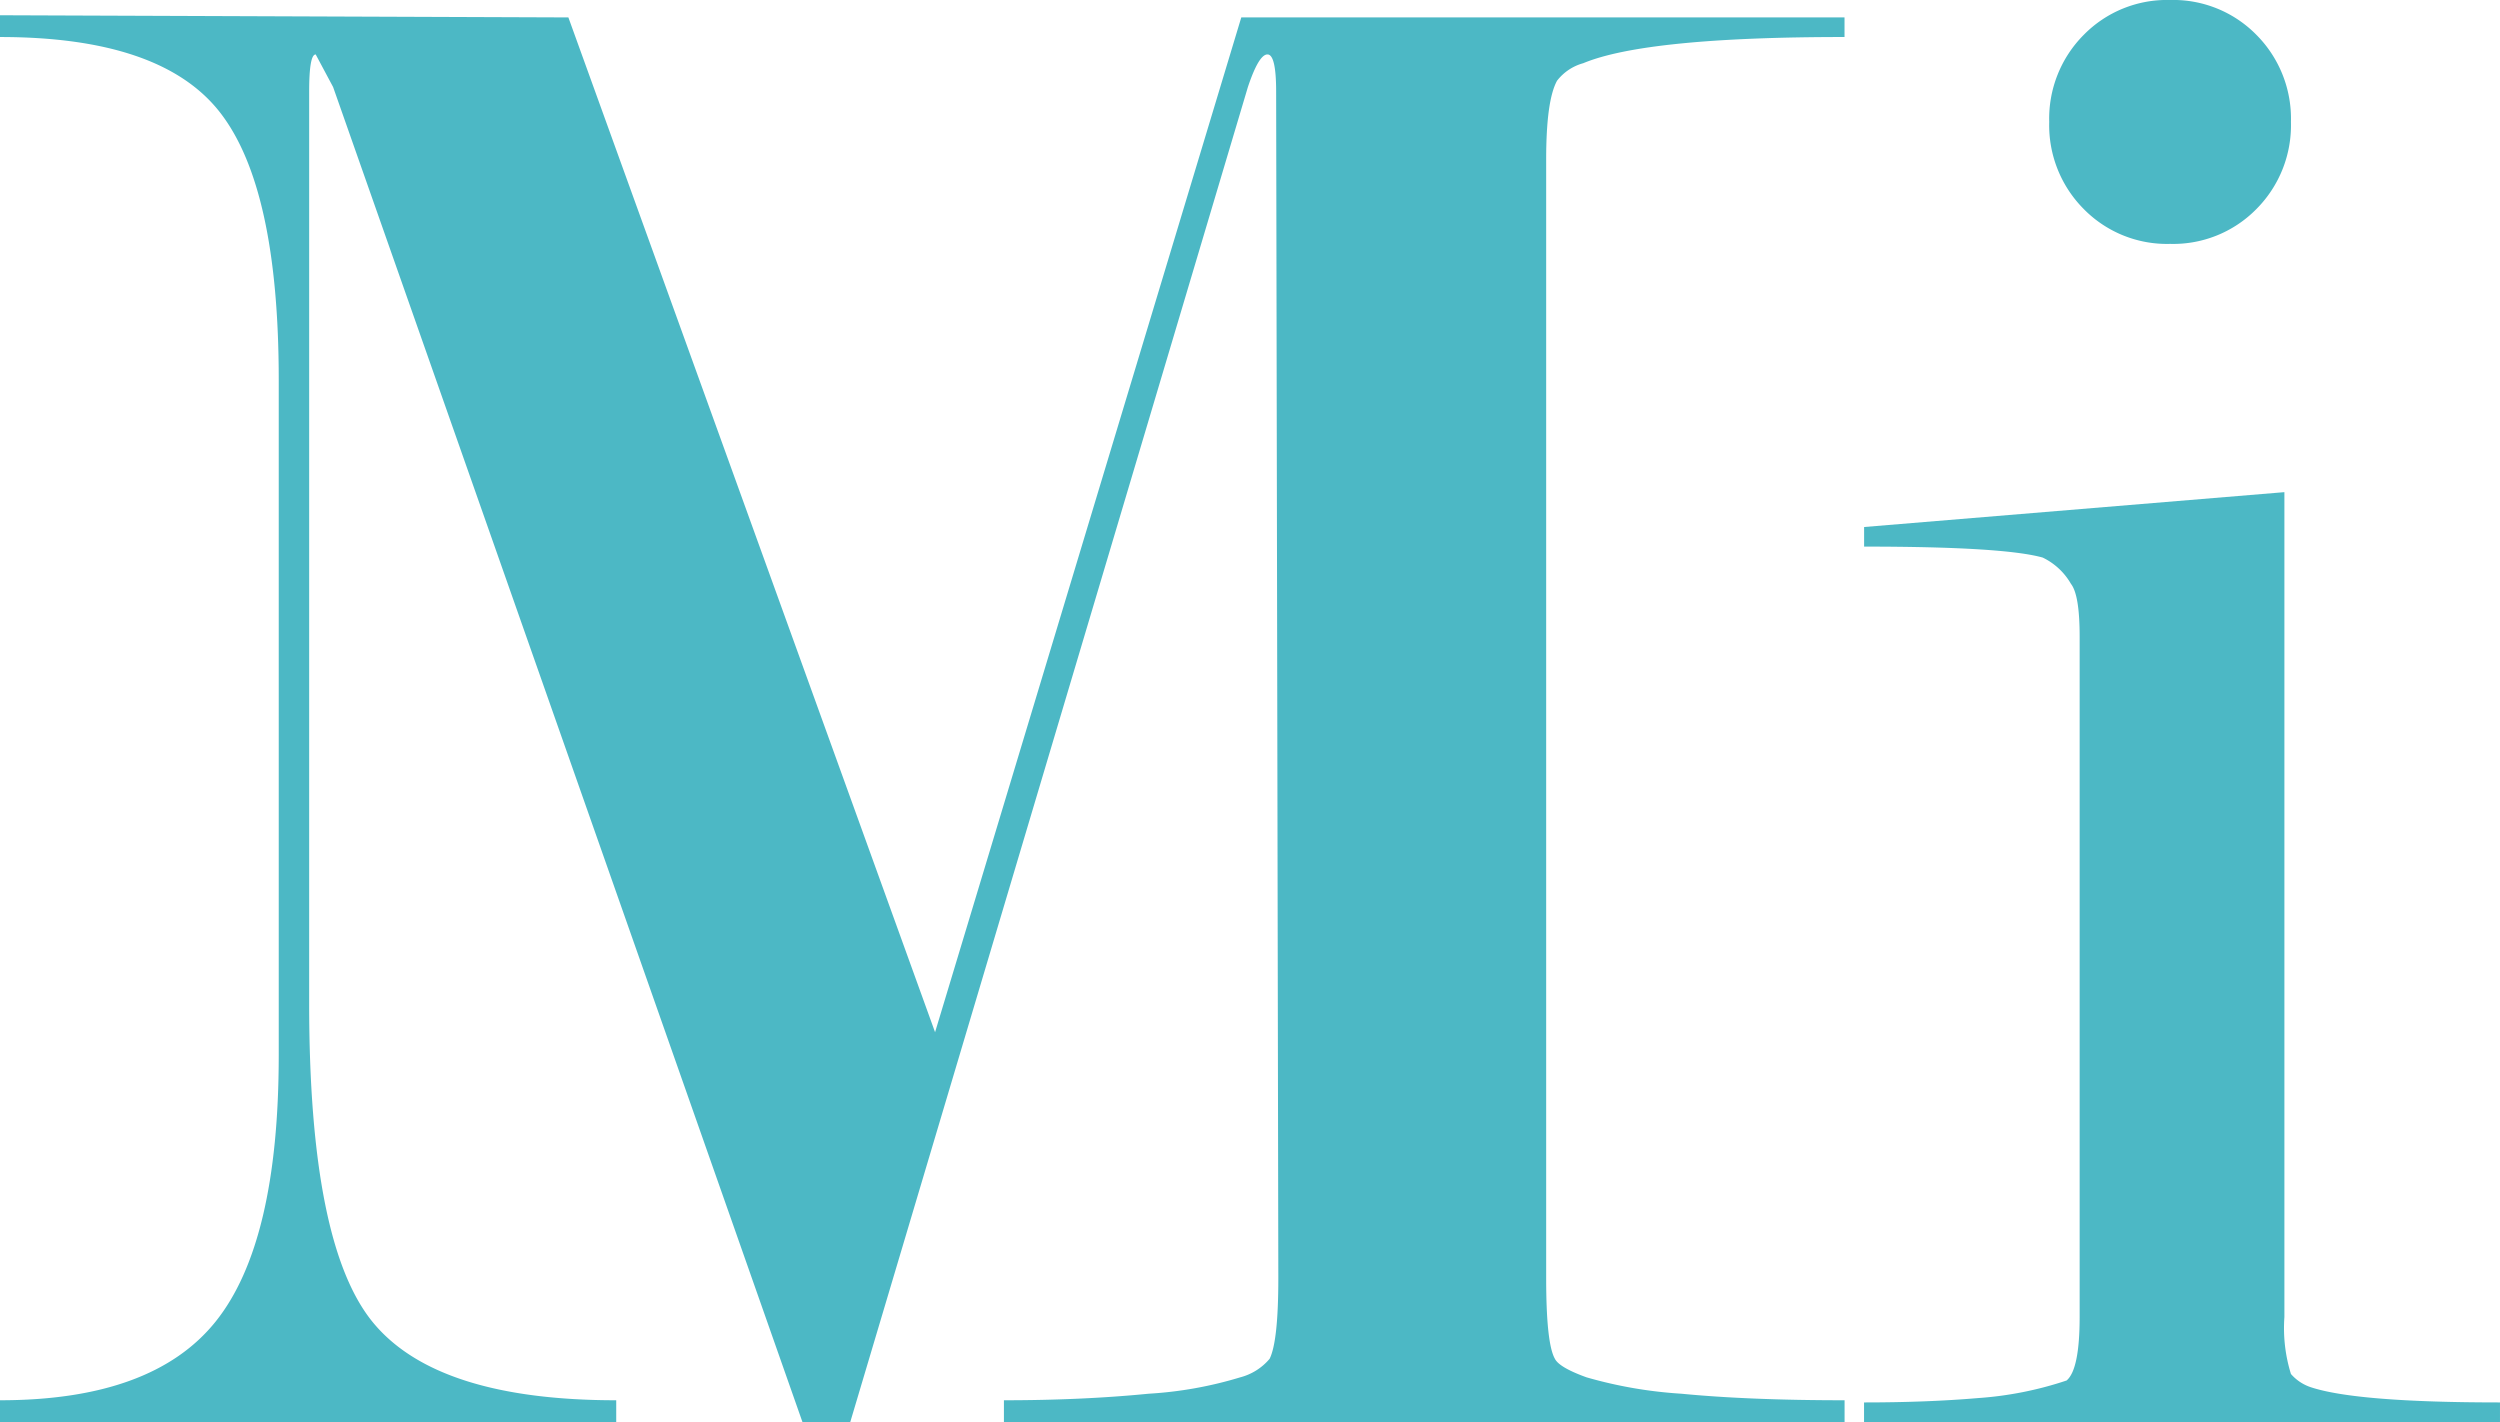 <?xml version="1.0" encoding="UTF-8"?> <svg xmlns="http://www.w3.org/2000/svg" width="165.897" height="94.365" viewBox="0 0 165.897 94.365"><path id="mi_blue" data-name="mi blue" d="M38.767-31.494,63.1,35.847,83.42-31.494H123.45v1.3q-13.15,0-17.341,1.739a3.3,3.3,0,0,0-1.734,1.161q-.723,1.305-.723,5.218V52.152q0,4.349.578,5.363.289.58,2.1,1.233a29.19,29.19,0,0,0,6.286,1.087q4.48.435,10.838.435v1.445H67.669V60.27q5.2,0,9.61-.435a26.094,26.094,0,0,0,6.069-1.086A3.8,3.8,0,0,0,85.3,57.519q.578-1.158.578-5.356l-.145-78.74q0-2.461-.576-2.461t-1.3,2.168L57.472,61.715H54.3L23.155-26.874,22-29.037q-.434,0-.434,2.457V33.969q0,16.041,4.263,21.171t16.113,5.13v1.445H1.05V60.27q10.116,0,14.306-5.219t4.191-17.685v-44.8q0-12.757-3.9-17.759t-14.6-5v-1.445ZM152.64.009V54.751a10.261,10.261,0,0,0,.434,3.775,2.989,2.989,0,0,0,1.3.872q3.035,1.016,12.572,1.016v1.3h-42.2v-1.3q4.191,0,7.587-.291a23.579,23.579,0,0,0,5.853-1.165q.867-.727.867-4.222V9.592q0-2.766-.578-3.5A4.328,4.328,0,0,0,136.6,4.349q-2.6-.727-11.85-.727v-1.3ZM145.054-32.65a7.737,7.737,0,0,1,5.728,2.312,7.879,7.879,0,0,1,2.292,5.78,7.879,7.879,0,0,1-2.292,5.78,7.737,7.737,0,0,1-5.728,2.312,7.737,7.737,0,0,1-5.728-2.312,7.879,7.879,0,0,1-2.292-5.78,7.879,7.879,0,0,1,2.292-5.78A7.737,7.737,0,0,1,145.054-32.65Z" transform="translate(-1.05 32.65)" fill="#4cb8c5"></path></svg> 